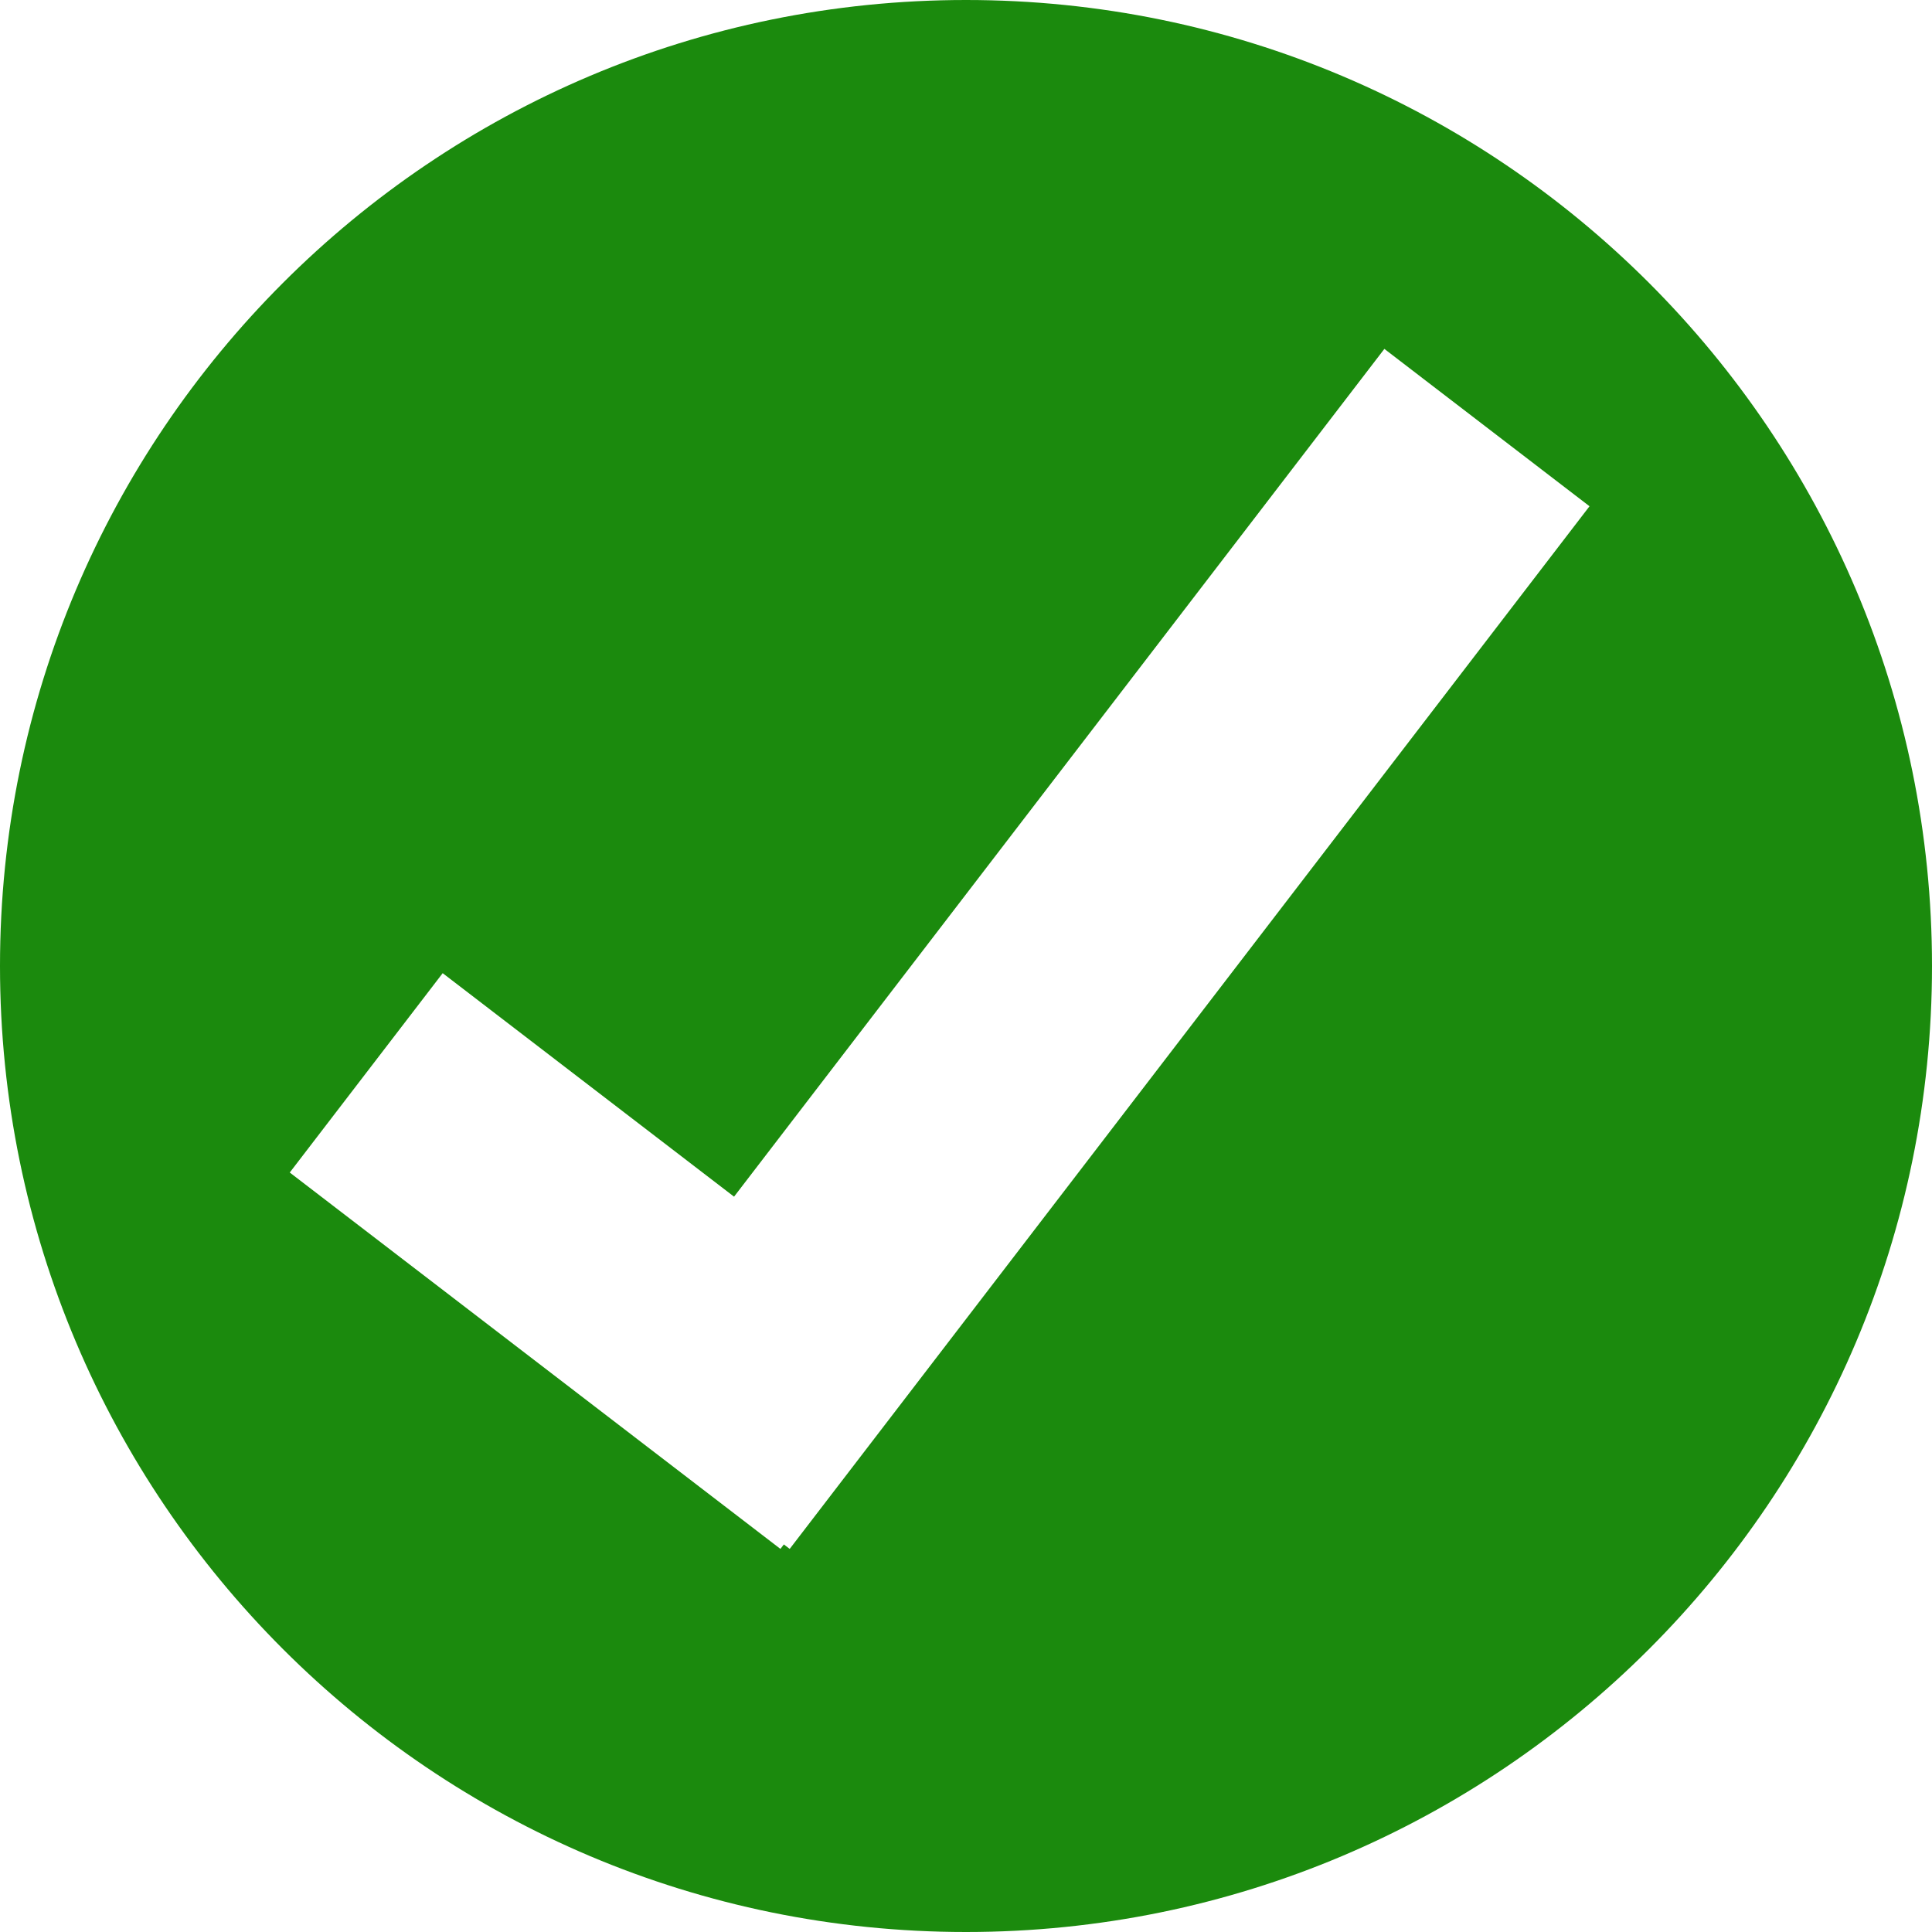 <?xml version="1.0" encoding="utf-8"?>
<!-- Generator: Adobe Illustrator 15.1.0, SVG Export Plug-In . SVG Version: 6.00 Build 0)  -->
<!DOCTYPE svg PUBLIC "-//W3C//DTD SVG 1.1//EN" "http://www.w3.org/Graphics/SVG/1.1/DTD/svg11.dtd">
<svg version="1.1" id="Layer_1" xmlns="http://www.w3.org/2000/svg" xmlns:xlink="http://www.w3.org/1999/xlink" x="0px" y="0px"
	 width="229px" height="229px" viewBox="0 0 229 229" enable-background="new 0 0 229 229" xml:space="preserve">
<path fill="#1B8A0D" d="M114.5,0C51.263,0,0,51.263,0,114.5C0,177.736,51.263,229,114.5,229c63.236,0,114.5-51.264,114.5-114.5
	C229,51.263,177.736,0,114.5,0z M93.603,183.592l-0.692-0.531l-0.407,0.531l-58.159-44.613l18.126-23.629l34.536,26.491
	l77.082-100.487l24.315,18.652L93.603,183.592z"/>
</svg>
